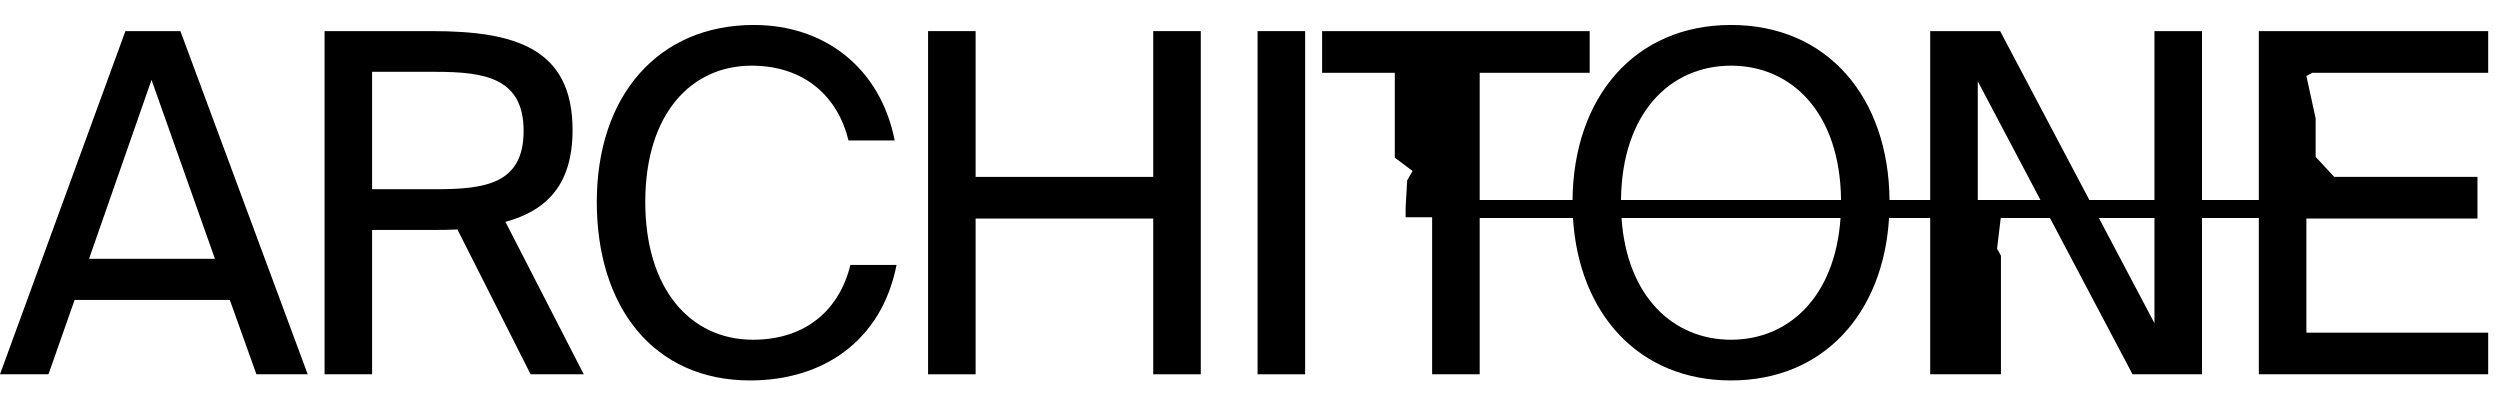 <?xml version="1.0" encoding="UTF-8"?> <svg xmlns="http://www.w3.org/2000/svg" width="74" height="12" viewBox="0 0 74 12" fill="none"><path d="M26.538 7.842H25.172C24.854 9.145 23.875 10.056 22.288 10.056C20.425 10.056 19.1 8.543 19.1 5.979C19.1 3.345 20.48 1.944 22.246 1.944C23.847 1.944 24.813 2.897 25.116 4.158H26.483C26.055 1.986 24.385 0.739 22.315 0.739C19.486 0.739 17.665 2.827 17.665 5.979C17.665 9.075 19.334 11.261 22.205 11.261C24.371 11.261 26.096 10.084 26.538 7.842Z" fill="black"></path><path fill-rule="evenodd" clip-rule="evenodd" d="M0 11.079L3.712 0.921L5.34 0.921L9.108 11.079H7.59L6.803 8.879H2.208L1.435 11.079H0ZM4.485 2.364L2.636 7.66H6.362L4.485 2.364Z" fill="black"></path><path fill-rule="evenodd" clip-rule="evenodd" d="M15.706 11.079L13.54 6.792C13.291 6.806 13.043 6.806 12.78 6.806H11.014V11.079H9.607V0.921L12.78 0.921C15.223 0.921 16.948 1.412 16.948 3.849C16.948 5.461 16.189 6.231 14.961 6.567L17.279 11.079L15.706 11.079ZM12.891 2.126H11.014V5.601H12.891C14.354 5.601 15.499 5.447 15.499 3.877C15.499 2.308 14.354 2.126 12.891 2.126Z" fill="black"></path><path d="M34.136 0.921L35.543 0.921V11.079H34.136V6.469H28.878V11.079H27.471V0.921H28.878V5.236H34.136V0.921Z" fill="black"></path><path d="M38.632 11.079V0.921L37.224 0.921V11.079H38.632Z" fill="black"></path><path fill-rule="evenodd" clip-rule="evenodd" d="M41.286 2.154V4.666L41.812 5.061L41.652 5.34L41.606 6.153V6.432H42.391V11.079H43.799V6.453H46.56C46.733 9.279 48.501 11.261 51.239 11.261C53.976 11.261 55.744 9.279 55.916 6.453L57.134 6.453V11.079L59.228 11.079V7.57L59.113 7.361L59.222 6.453H60.679L63.123 11.079H65.179V6.453H66.861V11.079H73.65V9.846H68.269V6.469L73.333 6.469V5.236L69.092 5.236L68.543 4.643V3.504L68.269 2.251V2.249L68.446 2.154L73.65 2.154V0.921L66.861 0.921V5.92H65.179V0.921H63.772V5.92H61.845L59.204 0.921L57.134 0.921V5.92L55.93 5.92C55.902 2.89 54.1 0.739 51.239 0.739C48.377 0.739 46.575 2.89 46.547 5.92H43.799V2.154H47.055V0.921L39.135 0.921V2.154H41.286ZM51.239 10.056C49.526 10.056 48.156 8.781 47.997 6.453H54.48C54.321 8.781 52.95 10.056 51.239 10.056ZM51.239 1.944C49.434 1.944 48.008 3.347 47.982 5.92H54.495C54.468 3.347 53.043 1.944 51.239 1.944ZM60.398 5.92H58.542V2.406L60.398 5.92ZM63.772 9.566L62.127 6.453H63.772V9.566Z" fill="black"></path></svg> 